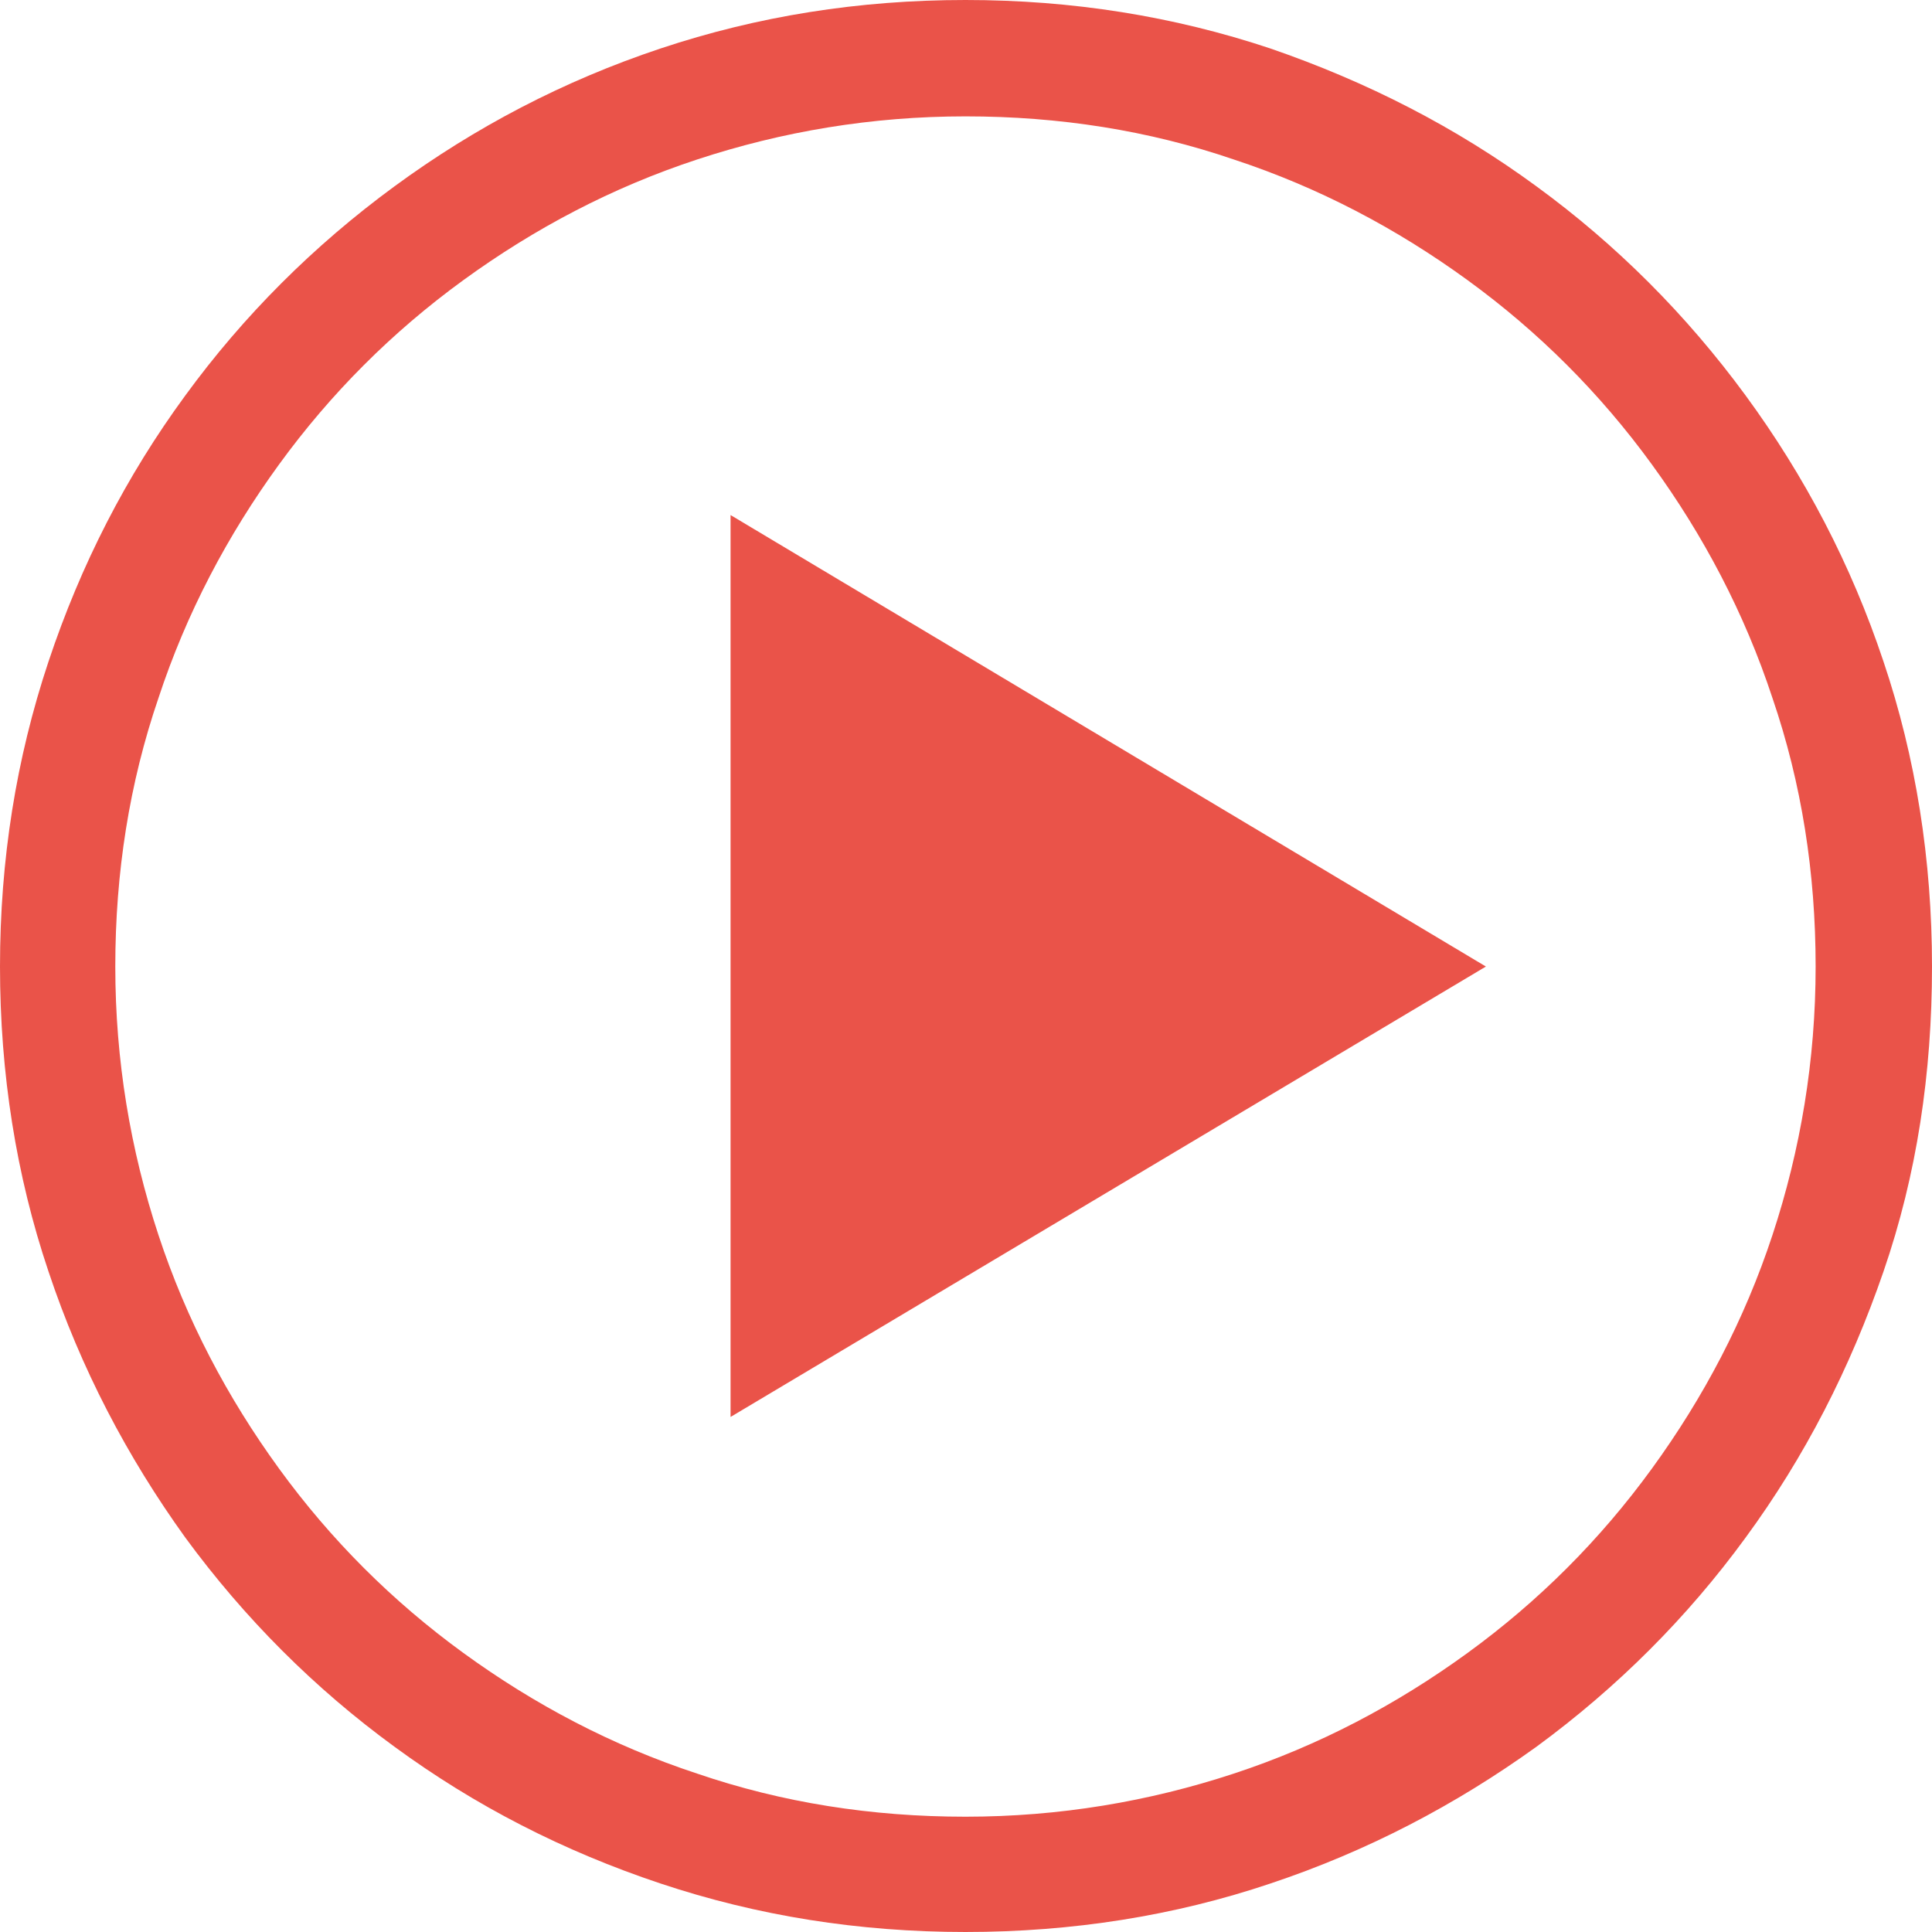 <?xml version="1.0" encoding="UTF-8" standalone="no"?>
<svg
   version="1.1"
   id="play"
   x="0px"
   y="0px"
   viewBox="0 0 17.93 17.93"
   xml:space="preserve"
   sodipodi:docname="play.svg"
   width="17.93"
   height="17.93"
   xmlns:inkscape="http://www.inkscape.org/namespaces/inkscape"
   xmlns:sodipodi="http://sodipodi.sourceforge.net/DTD/sodipodi-0.dtd"
   xmlns="http://www.w3.org/2000/svg"
   xmlns:svg="http://www.w3.org/2000/svg"><defs
   id="defs303" /><sodipodi:namedview
   id="namedview301"
   pagecolor="#505050"
   bordercolor="#eeeeee"
   borderopacity="1"
   inkscape:showpageshadow="0"
   inkscape:pageopacity="0"
   inkscape:pagecheckerboard="0"
   inkscape:deskcolor="#505050"
   showgrid="false" />
<style
   type="text/css"
   id="style292">
	.st0{fill:#EA5349;}
</style>
<g
   id="g296"
   transform="translate(-28.54,-26.53)">
	<path
   class="st0"
   d="m 44.99,37.99 c -0.26,0.79 -0.64,1.51 -1.12,2.17 -0.48,0.66 -1.05,1.23 -1.71,1.71 -0.66,0.48 -1.38,0.86 -2.17,1.12 -0.79,0.26 -1.62,0.4 -2.49,0.4 -0.87,0 -1.7,-0.13 -2.49,-0.4 -0.79,-0.26 -1.51,-0.64 -2.17,-1.12 -0.66,-0.48 -1.23,-1.05 -1.71,-1.71 -0.48,-0.66 -0.86,-1.38 -1.12,-2.17 -0.26,-0.79 -0.4,-1.62 -0.4,-2.49 0,-0.87 0.13,-1.7 0.4,-2.49 0.26,-0.79 0.64,-1.51 1.12,-2.17 0.48,-0.66 1.05,-1.23 1.71,-1.71 0.66,-0.48 1.38,-0.86 2.17,-1.12 0.79,-0.26 1.62,-0.4 2.49,-0.4 0.87,0 1.7,0.13 2.49,0.4 0.79,0.26 1.51,0.64 2.17,1.12 0.66,0.48 1.23,1.05 1.71,1.71 0.48,0.66 0.86,1.38 1.12,2.17 0.27,0.79 0.4,1.62 0.4,2.49 0,0.87 -0.14,1.7 -0.4,2.49 m 1.03,-5.32 c -0.3,-0.9 -0.73,-1.72 -1.28,-2.47 -0.55,-0.75 -1.2,-1.4 -1.94,-1.94 -0.75,-0.55 -1.57,-0.97 -2.47,-1.28 -0.9,-0.3 -1.84,-0.45 -2.83,-0.45 -0.99,0 -1.93,0.15 -2.83,0.45 -0.9,0.3 -1.72,0.73 -2.47,1.28 -0.75,0.55 -1.4,1.2 -1.94,1.94 -0.55,0.75 -0.97,1.57 -1.27,2.47 -0.3,0.9 -0.45,1.84 -0.45,2.83 0,0.99 0.15,1.94 0.45,2.83 0.3,0.9 0.73,1.72 1.27,2.47 0.55,0.75 1.2,1.4 1.94,1.94 0.75,0.55 1.57,0.97 2.47,1.27 0.9,0.3 1.84,0.45 2.83,0.45 0.99,0 1.94,-0.15 2.83,-0.45 0.9,-0.3 1.72,-0.73 2.47,-1.27 0.75,-0.55 1.4,-1.2 1.94,-1.94 0.55,-0.75 0.97,-1.57 1.28,-2.47 0.31,-0.9 0.45,-1.84 0.45,-2.83 0,-0.99 -0.15,-1.94 -0.45,-2.83"
   id="path294"
   inkscape:export-filename="play.svg"
   inkscape:export-xdpi="96"
   inkscape:export-ydpi="96" />
</g>
<polygon
   class="st0"
   points="35.32,39.68 42.33,35.5 35.32,31.31 "
   id="polygon298"
   inkscape:export-filename="play.svg"
   inkscape:export-xdpi="96"
   inkscape:export-ydpi="96"
   transform="translate(-28.54,-26.53)" />
</svg>
